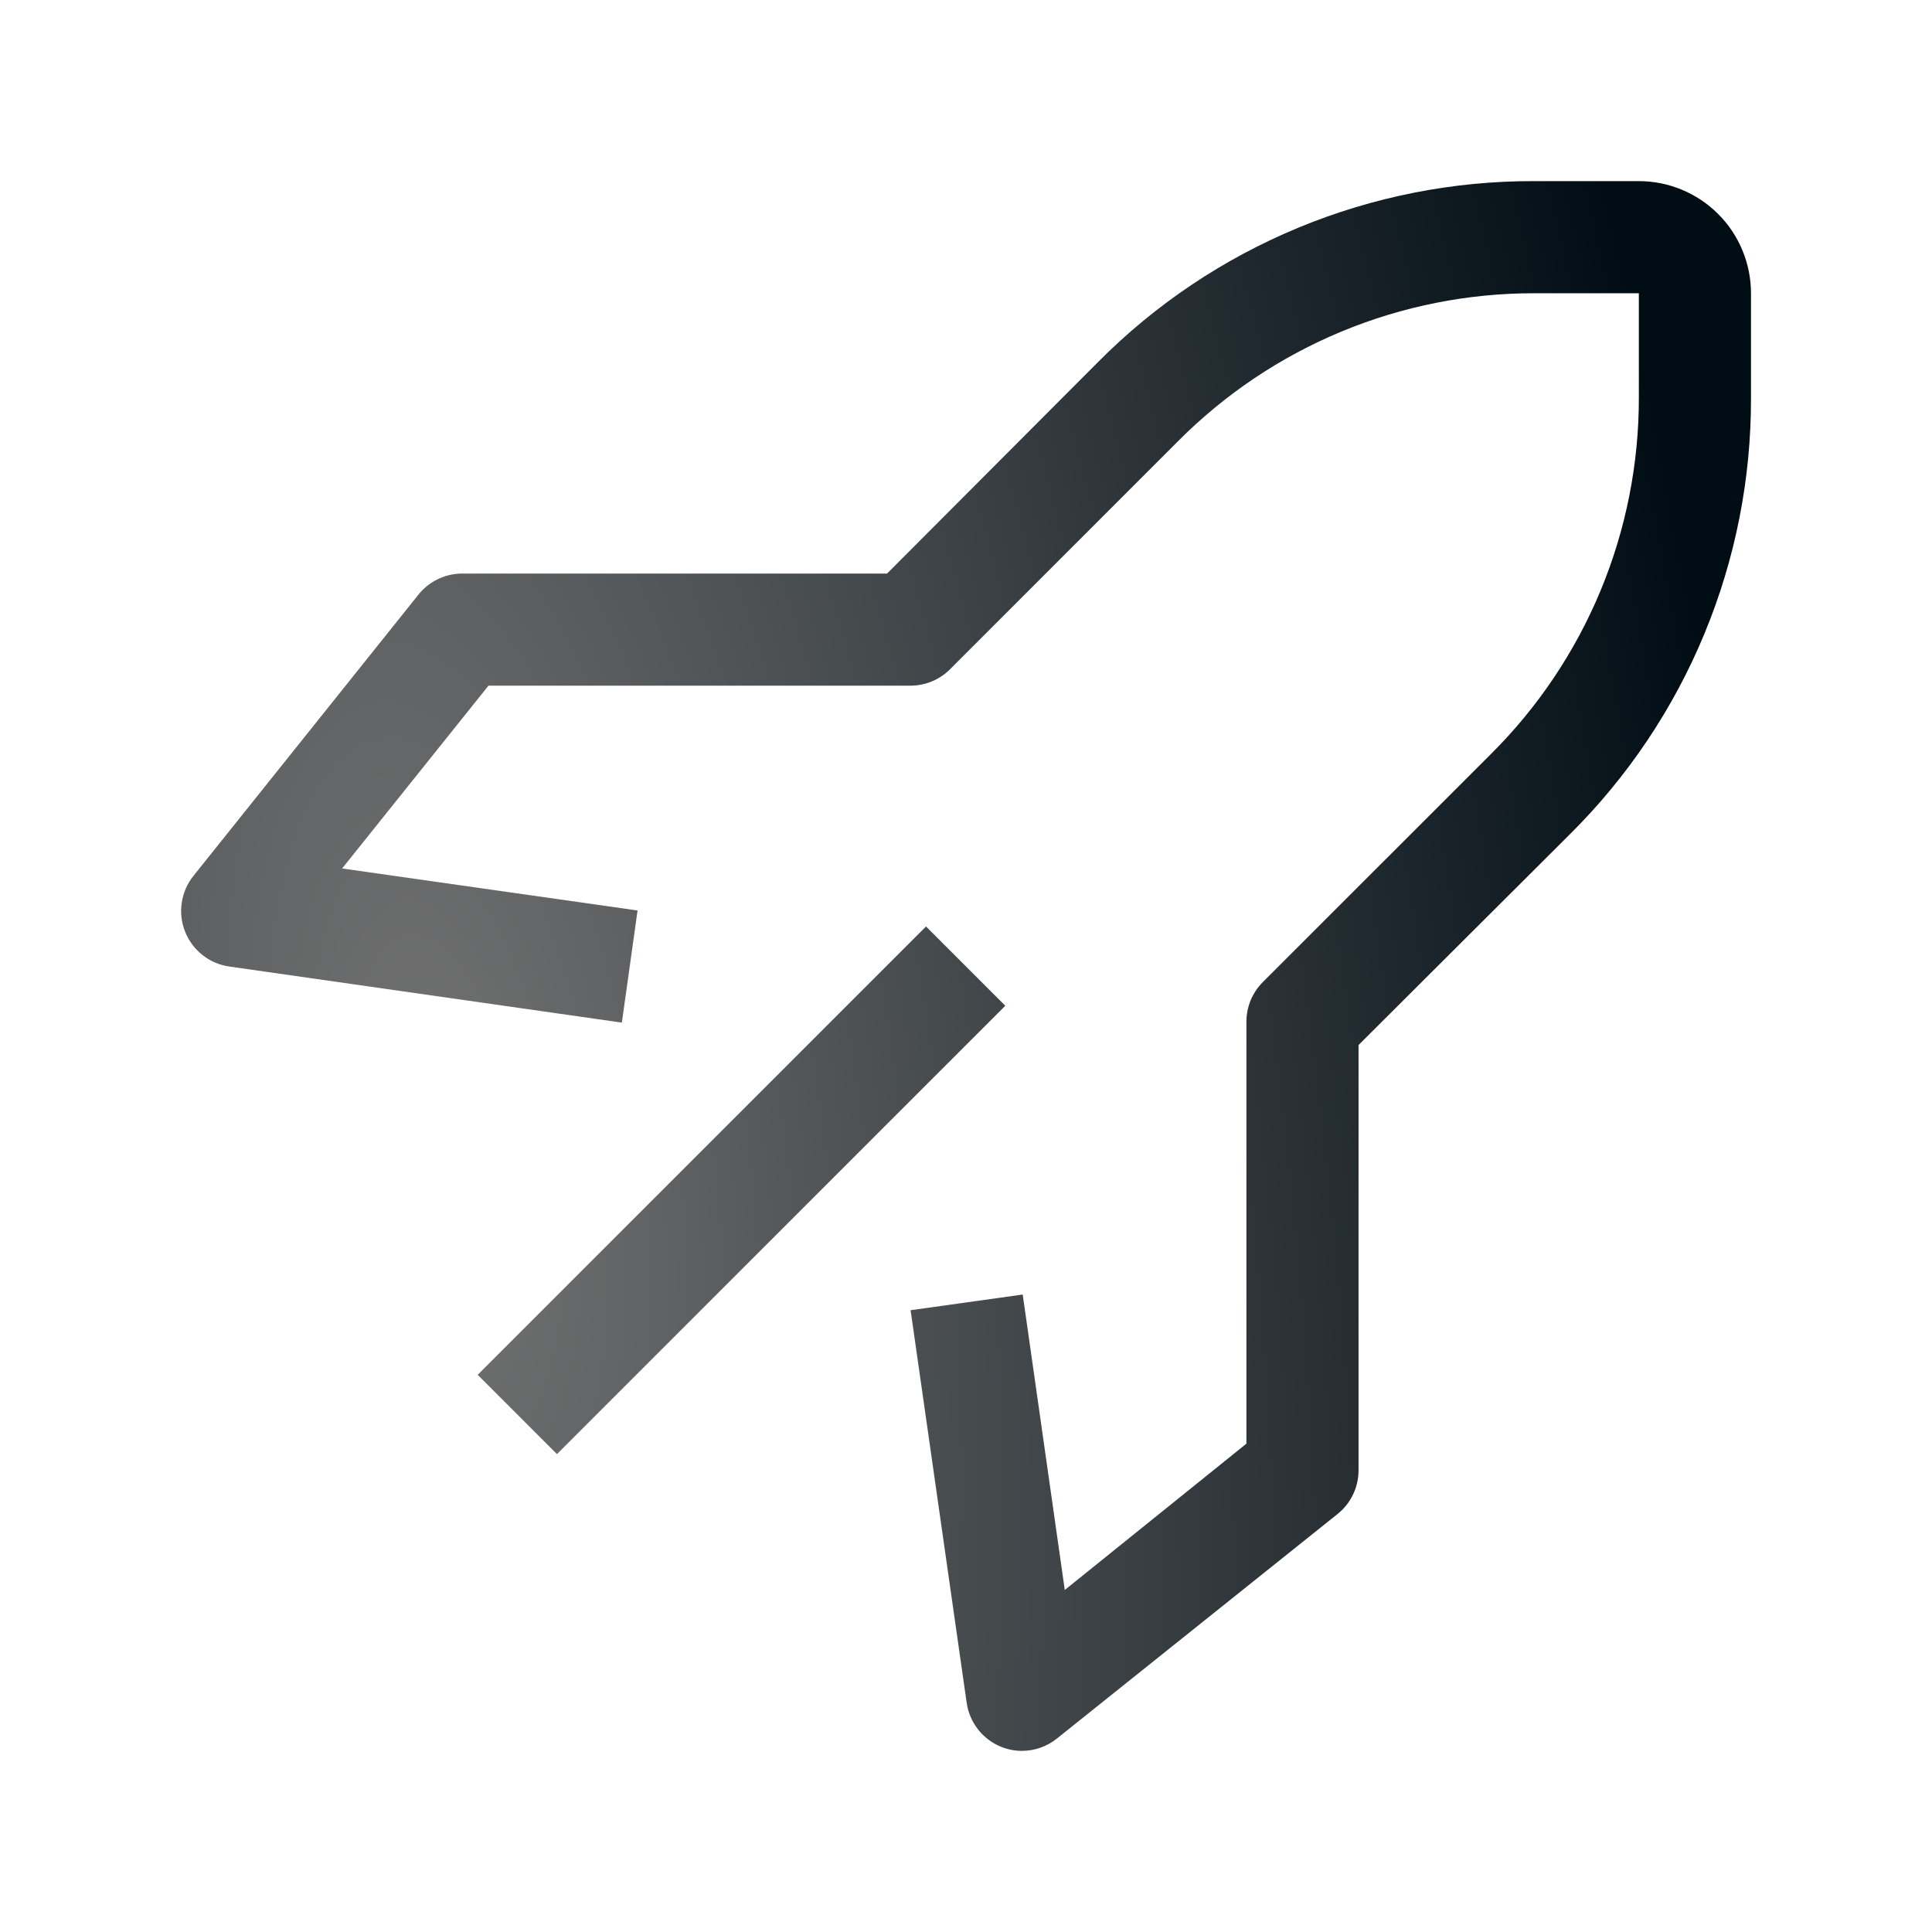 <svg width="56" height="56" viewBox="0 0 56 56" fill="none" xmlns="http://www.w3.org/2000/svg">
<g id="rocket">
<g id="Vector">
<path d="M13.845 39.85L26.841 26.854L29.139 29.152L16.144 42.148L13.845 39.85Z" fill="url(#paint0_radial_303_2630)"/>
<path d="M29.628 50.75C29.422 50.751 29.218 50.712 29.027 50.636C28.76 50.53 28.527 50.355 28.35 50.13C28.173 49.905 28.059 49.636 28.019 49.352L26.394 37.977L29.644 37.523L30.863 46.086L36.128 41.845V29.625C36.127 29.411 36.168 29.199 36.248 29.001C36.329 28.803 36.449 28.623 36.599 28.471L43.213 21.858C44.576 20.504 45.656 18.894 46.393 17.12C47.129 15.346 47.506 13.443 47.503 11.523V8.5H44.48C42.56 8.496 40.657 8.874 38.883 9.61C37.109 10.347 35.499 11.427 34.145 12.79L27.532 19.404C27.38 19.554 27.2 19.674 27.002 19.754C26.804 19.835 26.592 19.876 26.378 19.875H14.158L9.917 25.173L18.48 26.391L18.025 29.641L6.65 28.016C6.367 27.977 6.098 27.862 5.873 27.685C5.647 27.508 5.473 27.275 5.367 27.009C5.259 26.741 5.225 26.449 5.268 26.163C5.311 25.878 5.429 25.609 5.61 25.384L12.11 17.259C12.26 17.064 12.452 16.906 12.671 16.797C12.891 16.687 13.132 16.628 13.378 16.625H25.712L31.838 10.483C33.494 8.817 35.464 7.497 37.635 6.599C39.805 5.701 42.132 5.242 44.48 5.25H47.503C48.365 5.25 49.191 5.593 49.801 6.202C50.41 6.811 50.753 7.638 50.753 8.5V11.523C50.761 13.871 50.302 16.198 49.404 18.368C48.506 20.539 47.186 22.509 45.52 24.165L39.378 30.291V42.625C39.377 42.869 39.321 43.11 39.214 43.329C39.107 43.549 38.952 43.741 38.76 43.892L30.635 50.392C30.349 50.622 29.994 50.748 29.628 50.75Z" fill="url(#paint1_radial_303_2630)"/>
</g>
</g>
<defs>
<radialGradient id="paint0_radial_303_2630" cx="0" cy="0" r="1" gradientUnits="userSpaceOnUse" gradientTransform="translate(12.641 33.52) rotate(-8.242) scale(38.509 98.814)">
<stop stop-color="#727272"/>
<stop offset="1" stop-color="#010D15"/>
</radialGradient>
<radialGradient id="paint1_radial_303_2630" cx="0" cy="0" r="1" gradientUnits="userSpaceOnUse" gradientTransform="translate(12.641 33.52) rotate(-8.242) scale(38.509 98.814)">
<stop stop-color="#727272"/>
<stop offset="1" stop-color="#010D15"/>
</radialGradient>
</defs>
</svg>
